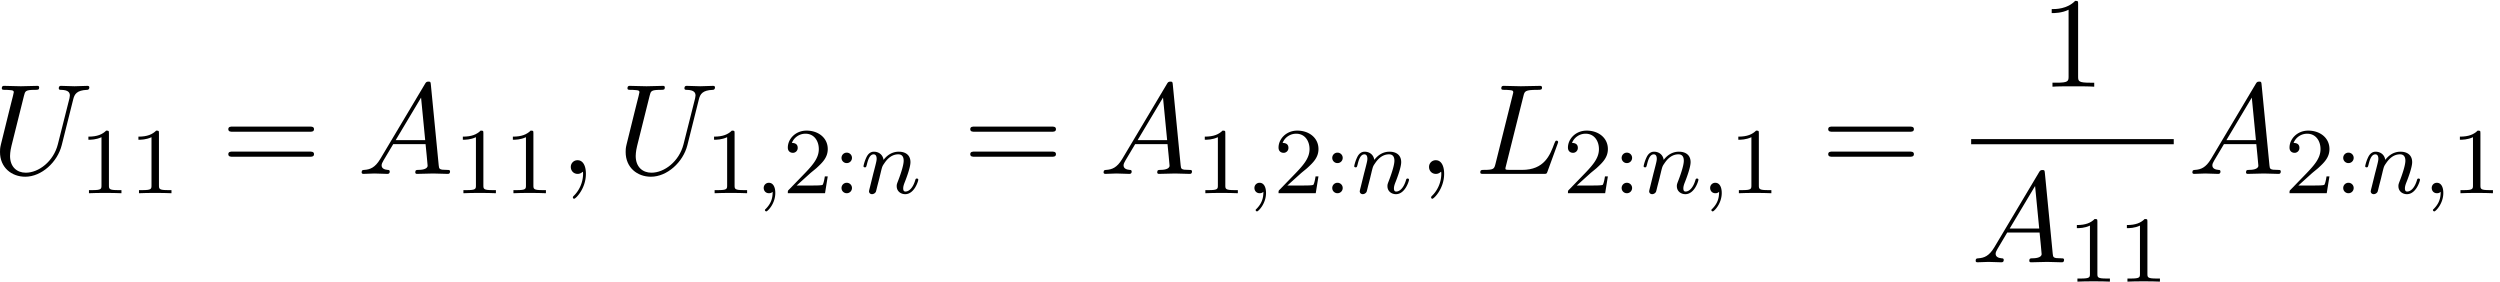 <svg xmlns="http://www.w3.org/2000/svg" xmlns:xlink="http://www.w3.org/1999/xlink" width="354" height="40" viewBox="1872.751 1482.908 211.606 23.91"><defs><path id="g0-59" d="M1.49-.12c0 .52-.11.973-.605 1.467-.032.024-.048.04-.048.08 0 .063.064.111.12.111.095 0 .757-.63.757-1.562 0-.51-.192-.86-.542-.86a.43.43 0 0 0-.439.438c0 .223.152.446.447.446a.43.43 0 0 0 .31-.12"/><path id="g0-110" d="M1.594-1.307c.024-.12.104-.423.128-.542.111-.43.111-.438.294-.701.263-.391.638-.742 1.172-.742.287 0 .454.168.454.542 0 .439-.334 1.347-.486 1.738-.103.263-.103.31-.103.414 0 .455.374.678.717.678.78 0 1.108-1.116 1.108-1.22 0-.08-.064-.103-.12-.103-.095 0-.111.055-.135.135-.192.654-.526.965-.83.965-.127 0-.19-.08-.19-.263s.063-.36.143-.558c.12-.303.47-1.22.47-1.666 0-.598-.414-.885-.988-.885-.646 0-1.06.39-1.291.694-.056-.439-.407-.694-.813-.694-.287 0-.486.183-.614.43a3.2 3.2 0 0 0-.27.79c0 .071.055.103.119.103.103 0 .111-.032.167-.239.096-.39.24-.86.574-.86.207 0 .255.199.255.374 0 .143-.04.295-.104.558-.016.064-.135.534-.167.645L.789-.518c-.032.12-.08.319-.08.35C.71.017.861.08.964.08a.39.39 0 0 0 .32-.192c.023-.047.087-.318.127-.486z"/><path id="g3-49" d="M3.207-6.982c0-.262 0-.283-.25-.283-.677.698-1.637.698-1.986.698v.338c.218 0 .862 0 1.429-.284v5.651c0 .393-.033.524-1.015.524h-.349V0c.382-.033 1.331-.033 1.768-.033s1.385 0 1.767.033v-.338h-.35c-.981 0-1.014-.12-1.014-.524z"/><path id="g3-61" d="M7.495-3.567c.163 0 .37 0 .37-.218s-.207-.219-.36-.219H.971c-.153 0-.36 0-.36.219s.207.218.37.218zm.01 2.116c.153 0 .36 0 .36-.218s-.207-.218-.37-.218H.982c-.164 0-.371 0-.371.218s.207.218.36.218z"/><path id="g2-49" d="M2.503-5.077c0-.215-.016-.223-.232-.223-.326.319-.749.51-1.506.51v.263c.215 0 .646 0 1.108-.215v4.088c0 .295-.024.391-.781.391H.813V0c.327-.024 1.012-.024 1.37-.024s1.053 0 1.38.024v-.263h-.28c-.756 0-.78-.096-.78-.39z"/><path id="g2-50" d="M2.248-1.626c.127-.12.462-.382.59-.494.494-.454.964-.893.964-1.618 0-.948-.797-1.562-1.794-1.562-.956 0-1.586.725-1.586 1.434 0 .391.311.447.423.447a.41.41 0 0 0 .414-.423c0-.414-.398-.414-.494-.414a1.23 1.23 0 0 1 1.156-.781c.741 0 1.124.63 1.124 1.299 0 .829-.582 1.435-1.523 2.399L.518-.303C.422-.215.422-.199.422 0h3.149l.23-1.427h-.246c-.024.16-.088.558-.184.71-.047.063-.653.063-.78.063H1.17z"/><path id="g2-58" d="M1.618-2.989a.44.44 0 0 0-.438-.446.44.44 0 0 0-.447.438.44.44 0 0 0 .439.447.44.44 0 0 0 .446-.439m0 2.55a.44.44 0 0 0-.438-.446.44.44 0 0 0-.447.439c0 .27.215.446.439.446a.44.44 0 0 0 .446-.438"/><path id="g1-59" d="M2.215-.01c0-.72-.273-1.146-.699-1.146a.56.56 0 0 0-.578.578c0 .294.218.578.578.578a.57.57 0 0 0 .382-.142c.033-.022.044-.033.055-.033s.022.011.022.164c0 .807-.382 1.462-.742 1.822-.12.12-.12.142-.12.174 0 .077.054.12.109.12.12 0 .993-.84.993-2.116"/><path id="g1-65" d="M1.953-1.255C1.516-.524 1.09-.37.61-.338c-.131.01-.23.01-.23.218 0 .065.055.12.143.12.294 0 .632-.033.938-.033.36 0 .742.033 1.09.033.066 0 .208 0 .208-.207 0-.12-.098-.131-.175-.131-.25-.022-.512-.11-.512-.382 0-.13.065-.25.152-.404l.83-1.396h2.738c.022.23.174 1.713.174 1.822 0 .327-.567.36-.785.36-.153 0-.262 0-.262.218 0 .12.13.12.153.12.447 0 .916-.033 1.363-.033.273 0 .96.033 1.233.033.066 0 .196 0 .196-.218 0-.12-.109-.12-.25-.12-.677 0-.677-.077-.71-.393L6.24-7.549c-.022-.218-.022-.262-.207-.262-.175 0-.218.076-.284.186zm1.309-1.603 2.149-3.6.349 3.6z"/><path id="g1-76" d="M4.08-6.6c.098-.393.13-.513 1.156-.513.328 0 .415 0 .415-.207 0-.13-.12-.13-.175-.13-.36 0-1.254.032-1.614.032-.327 0-1.124-.033-1.451-.033-.076 0-.207 0-.207.218 0 .12.098.12.305.12.022 0 .23 0 .415.022.196.022.294.033.294.175 0 .043-.01.076-.043.207L1.713-.851c-.11.426-.131.513-.993.513-.185 0-.295 0-.295.218 0 .12.099.12.295.12h5.05c.263 0 .274 0 .34-.185l.86-2.357c.045-.12.045-.142.045-.153 0-.043-.033-.12-.131-.12s-.11.055-.186.23c-.37 1.003-.85 2.247-2.738 2.247H2.935c-.153 0-.175 0-.24-.011-.11-.011-.142-.022-.142-.11 0-.032 0-.054.054-.25z"/><path id="g1-85" d="M6.927-6.305c.11-.448.306-.775 1.178-.808.055 0 .186-.01.186-.218 0-.01 0-.12-.142-.12-.36 0-.742.033-1.113.033s-.774-.033-1.134-.033c-.066 0-.197 0-.197.218 0 .12.11.12.197.12.622.011.742.24.742.48 0 .033-.022.197-.033.23L5.629-2.51C5.26-1.047 4.004-.1 2.913-.1c-.742 0-1.331-.48-1.331-1.417 0-.022 0-.371.12-.851L2.76-6.611c.098-.393.12-.502.916-.502.284 0 .371 0 .371-.218 0-.12-.12-.12-.152-.12-.306 0-1.091.033-1.397.033-.316 0-1.09-.033-1.407-.033-.087 0-.207 0-.207.218 0 .12.098.12.305.12.022 0 .23 0 .415.022.196.022.294.033.294.175 0 .065-.12.523-.185.774l-.24.96C1.375-4.756.85-2.695.807-2.487c-.076.305-.076.469-.076.632C.73-.524 1.724.24 2.869.24c1.375 0 2.727-1.233 3.087-2.673z"/></defs><g id="page1"><use xlink:href="#g1-85" x="1872.02" y="1497.626"/><use xlink:href="#g2-49" x="1879.468" y="1499.263"/><use xlink:href="#g2-49" x="1883.702" y="1499.263"/><use xlink:href="#g3-61" x="1891.465" y="1497.626"/><use xlink:href="#g1-65" x="1902.98" y="1497.626"/><use xlink:href="#g2-49" x="1911.162" y="1499.263"/><use xlink:href="#g2-49" x="1915.396" y="1499.263"/><use xlink:href="#g1-59" x="1920.128" y="1497.626"/><use xlink:href="#g1-85" x="1924.977" y="1497.626"/><use xlink:href="#g2-49" x="1932.425" y="1499.263"/><use xlink:href="#g0-59" x="1936.66" y="1499.263"/><use xlink:href="#g2-50" x="1939.012" y="1499.263"/><use xlink:href="#g2-58" x="1943.246" y="1499.263"/><use xlink:href="#g0-110" x="1945.598" y="1499.263"/><use xlink:href="#g3-61" x="1954.265" y="1497.626"/><use xlink:href="#g1-65" x="1965.78" y="1497.626"/><use xlink:href="#g2-49" x="1973.962" y="1499.263"/><use xlink:href="#g0-59" x="1978.196" y="1499.263"/><use xlink:href="#g2-50" x="1980.548" y="1499.263"/><use xlink:href="#g2-58" x="1984.783" y="1499.263"/><use xlink:href="#g0-110" x="1987.135" y="1499.263"/><use xlink:href="#g1-59" x="1992.771" y="1497.626"/><use xlink:href="#g1-76" x="1997.62" y="1497.626"/><use xlink:href="#g2-50" x="2005.044" y="1499.263"/><use xlink:href="#g2-58" x="2009.278" y="1499.263"/><use xlink:href="#g0-110" x="2011.631" y="1499.263"/><use xlink:href="#g0-59" x="2016.769" y="1499.263"/><use xlink:href="#g2-49" x="2019.121" y="1499.263"/><use xlink:href="#g3-61" x="2026.884" y="1497.626"/><use xlink:href="#g3-49" x="2045.441" y="1490.246"/><path d="M2039.594 1494.681h17.148v.436h-17.148z"/><use xlink:href="#g1-65" x="2039.594" y="1505.109"/><use xlink:href="#g2-49" x="2047.776" y="1506.746"/><use xlink:href="#g2-49" x="2052.01" y="1506.746"/><use xlink:href="#g1-65" x="2057.938" y="1497.626"/><use xlink:href="#g2-50" x="2066.12" y="1499.263"/><use xlink:href="#g2-58" x="2070.354" y="1499.263"/><use xlink:href="#g0-110" x="2072.706" y="1499.263"/><use xlink:href="#g0-59" x="2077.845" y="1499.263"/><use xlink:href="#g2-49" x="2080.197" y="1499.263"/></g><script type="text/ecmascript">if(window.parent.postMessage)window.parent.postMessage(&quot;11.53325|265.5|30|&quot;+window.location,&quot;*&quot;);</script></svg>